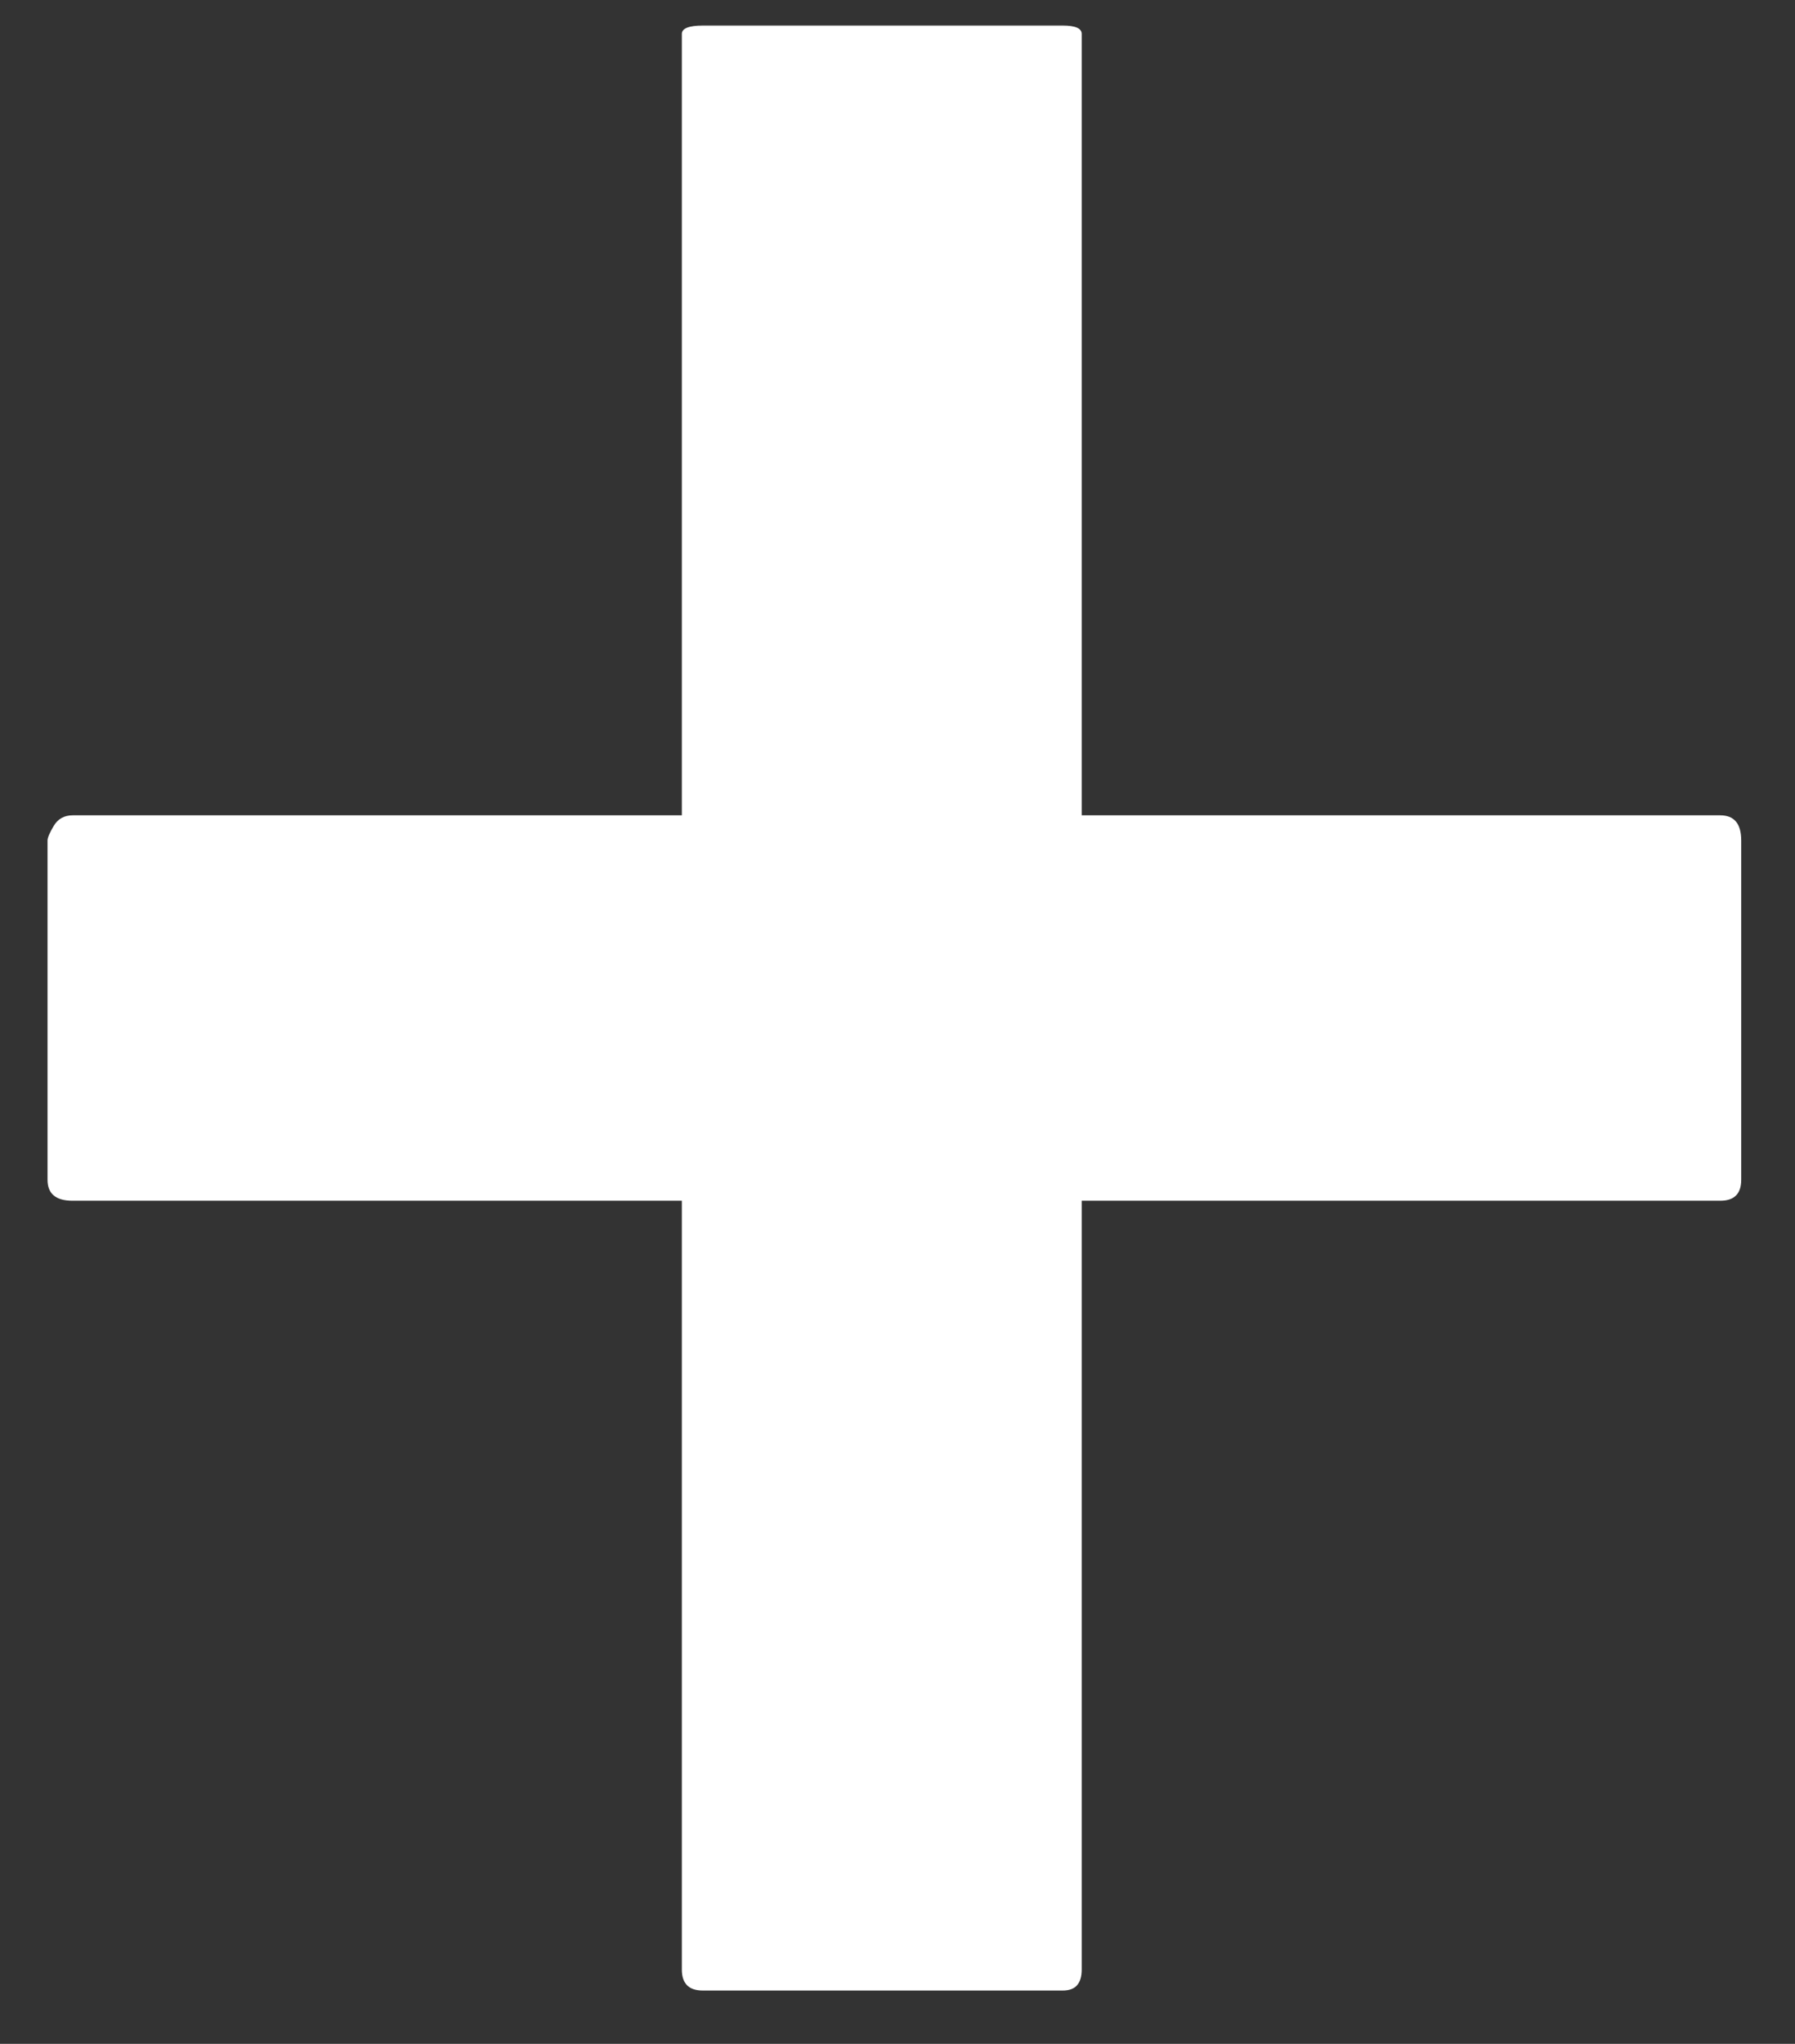 <svg width="29" height="33" viewBox="0 0 29 33" fill="none" xmlns="http://www.w3.org/2000/svg">
<rect x="0" y="0" width="29" height="33" fill="#333333" stroke="none"/>
<path d="M17.172 32.139H11.354C11.129 32.139 11.016 32.026 11.016 31.8V19.387H1.174C0.903 19.387 0.768 19.275 0.768 19.049V13.57C0.768 13.525 0.802 13.446 0.869 13.333C0.937 13.22 1.039 13.164 1.174 13.164H11.016V0.548C11.016 0.458 11.129 0.413 11.354 0.413H17.172C17.375 0.413 17.476 0.458 17.476 0.548V13.164H27.792C28.018 13.164 28.131 13.299 28.131 13.57V19.049C28.131 19.275 28.018 19.387 27.792 19.387H17.476V31.8C17.476 32.026 17.375 32.139 17.172 32.139Z" fill="white"/>
</svg>
